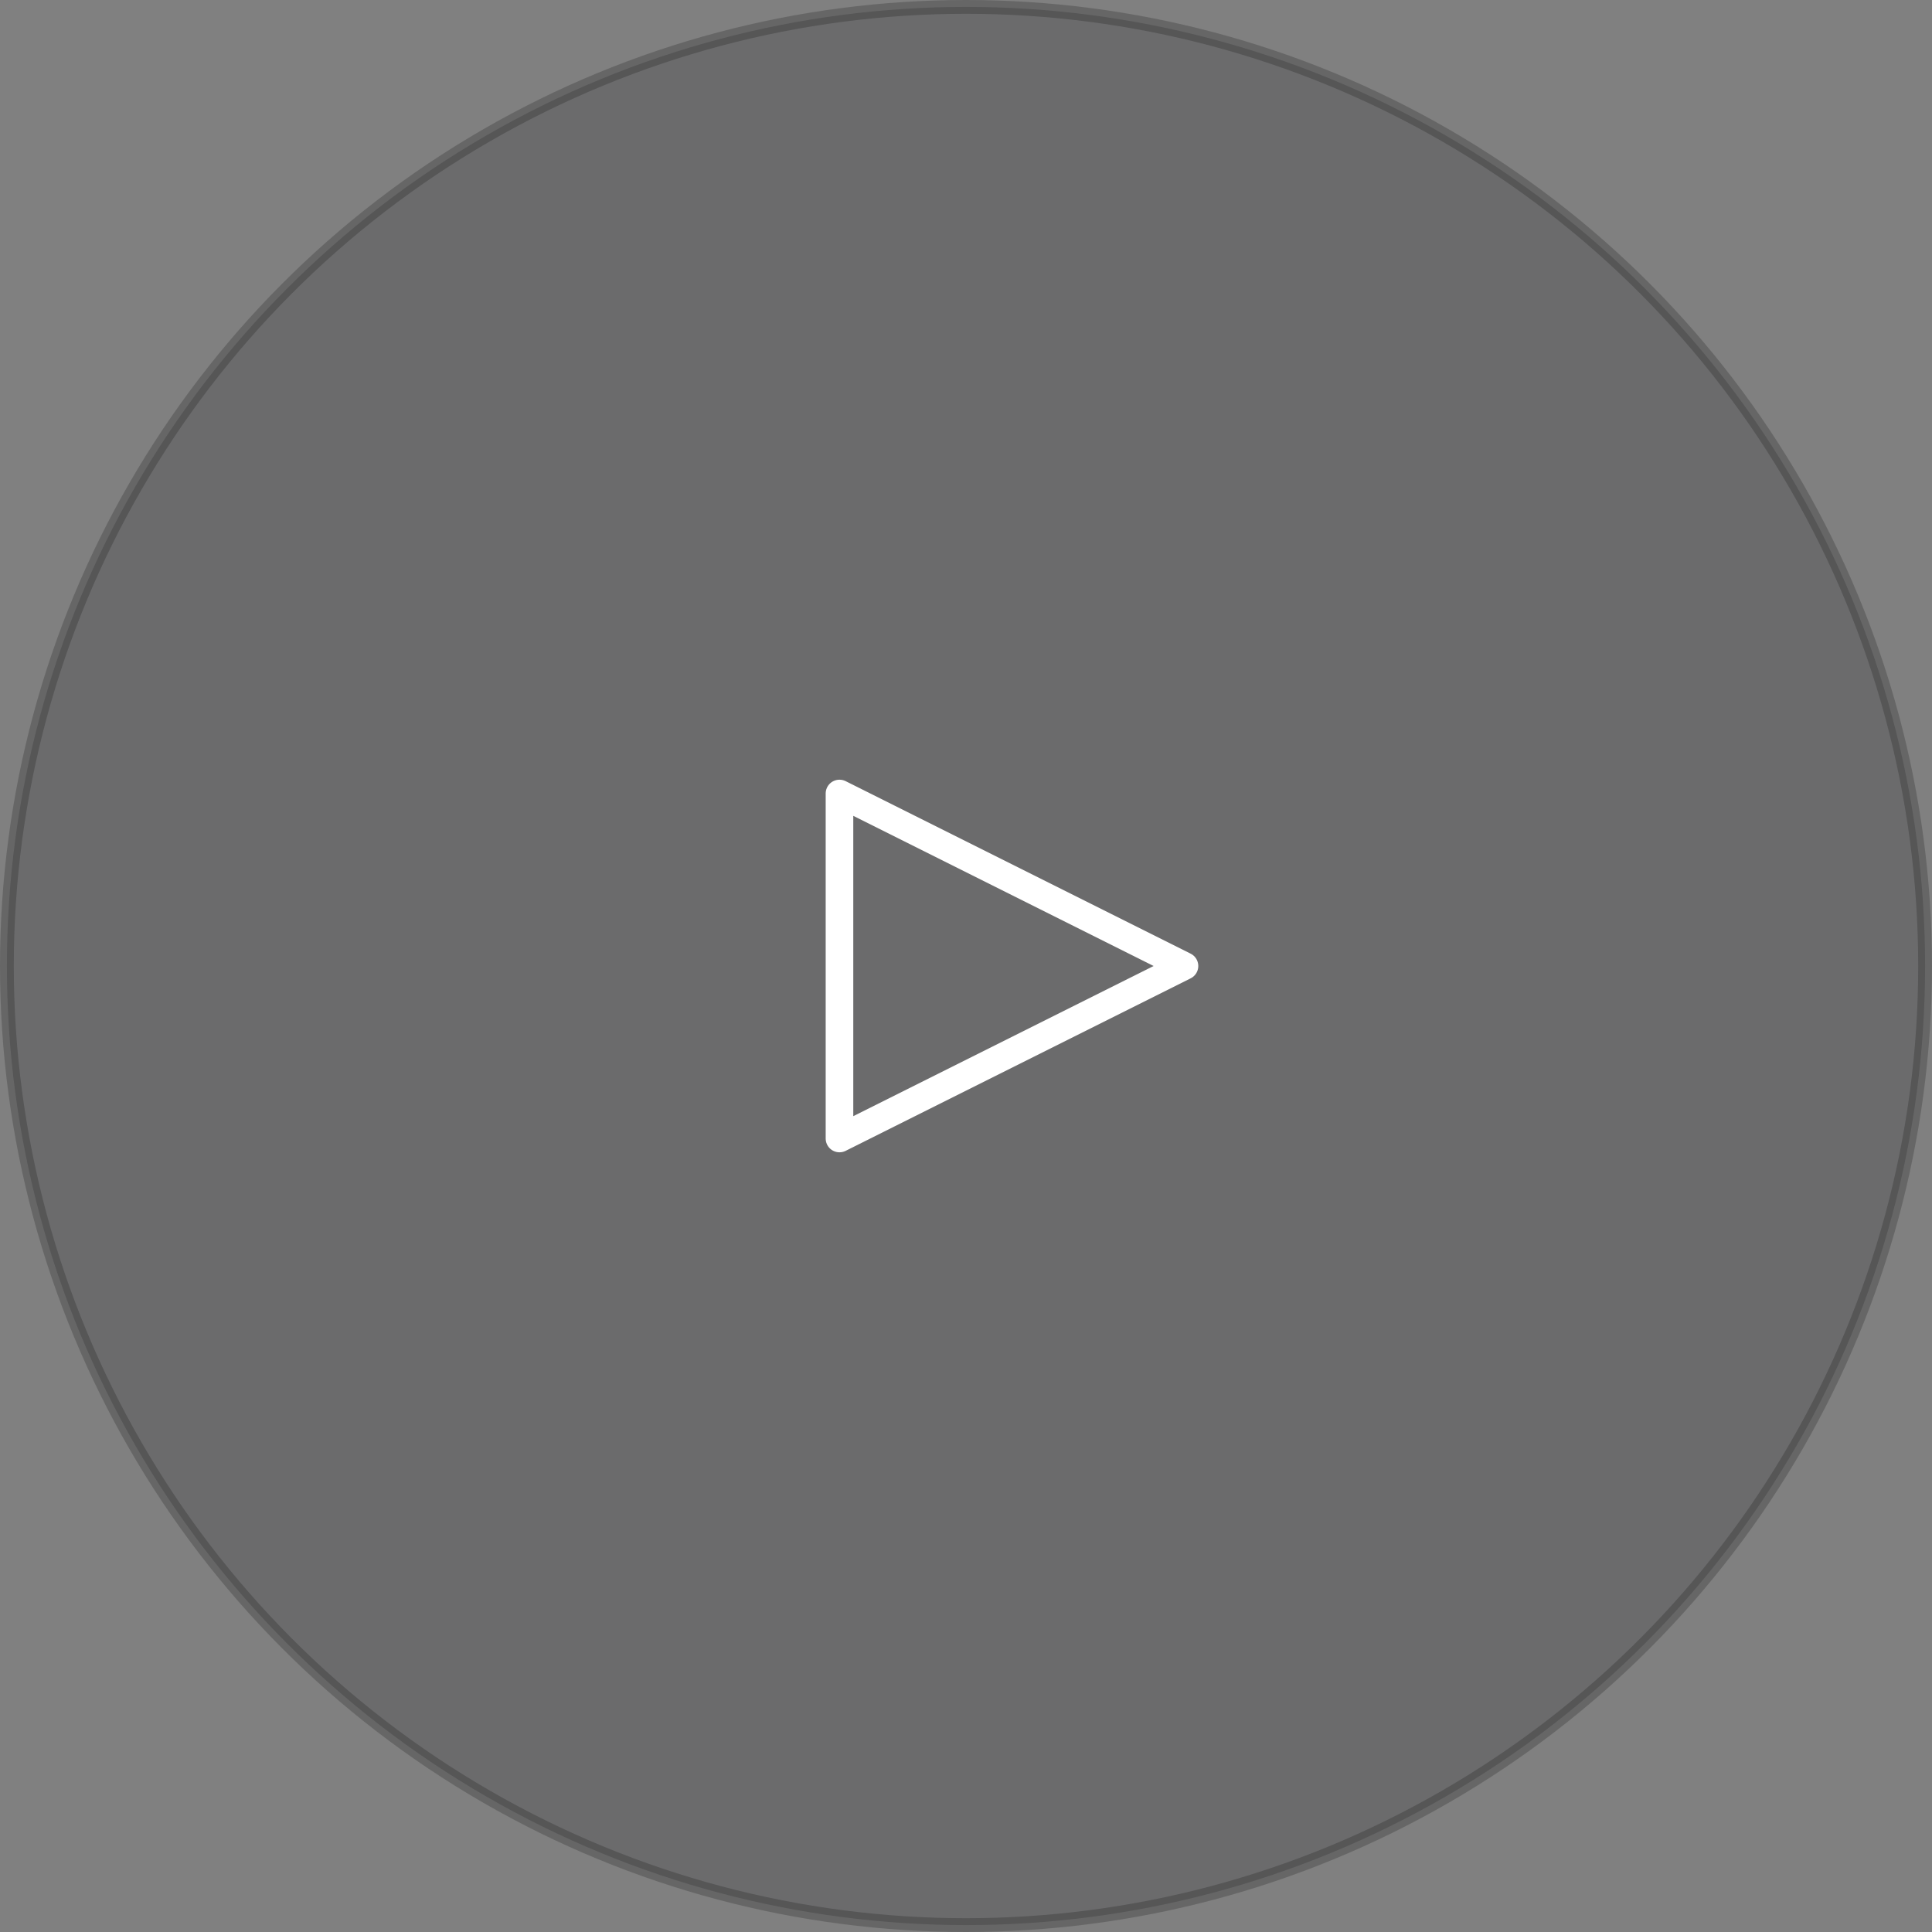 <svg width="140" height="140" viewBox="0 0 140 140" fill="none" xmlns="http://www.w3.org/2000/svg">
<rect x="0" y="0" width="140" height="140" fill="#808080" stroke="none"/>
<circle opacity="0.2" cx="70" cy="70" r="69.5" fill="#1A1A1F" stroke="black"/>
<path d="M85.832 70L60.832 57.5V82.5L85.832 70Z" stroke="white" stroke-width="2" stroke-miterlimit="10" stroke-linecap="round" stroke-linejoin="round"/>
</svg>